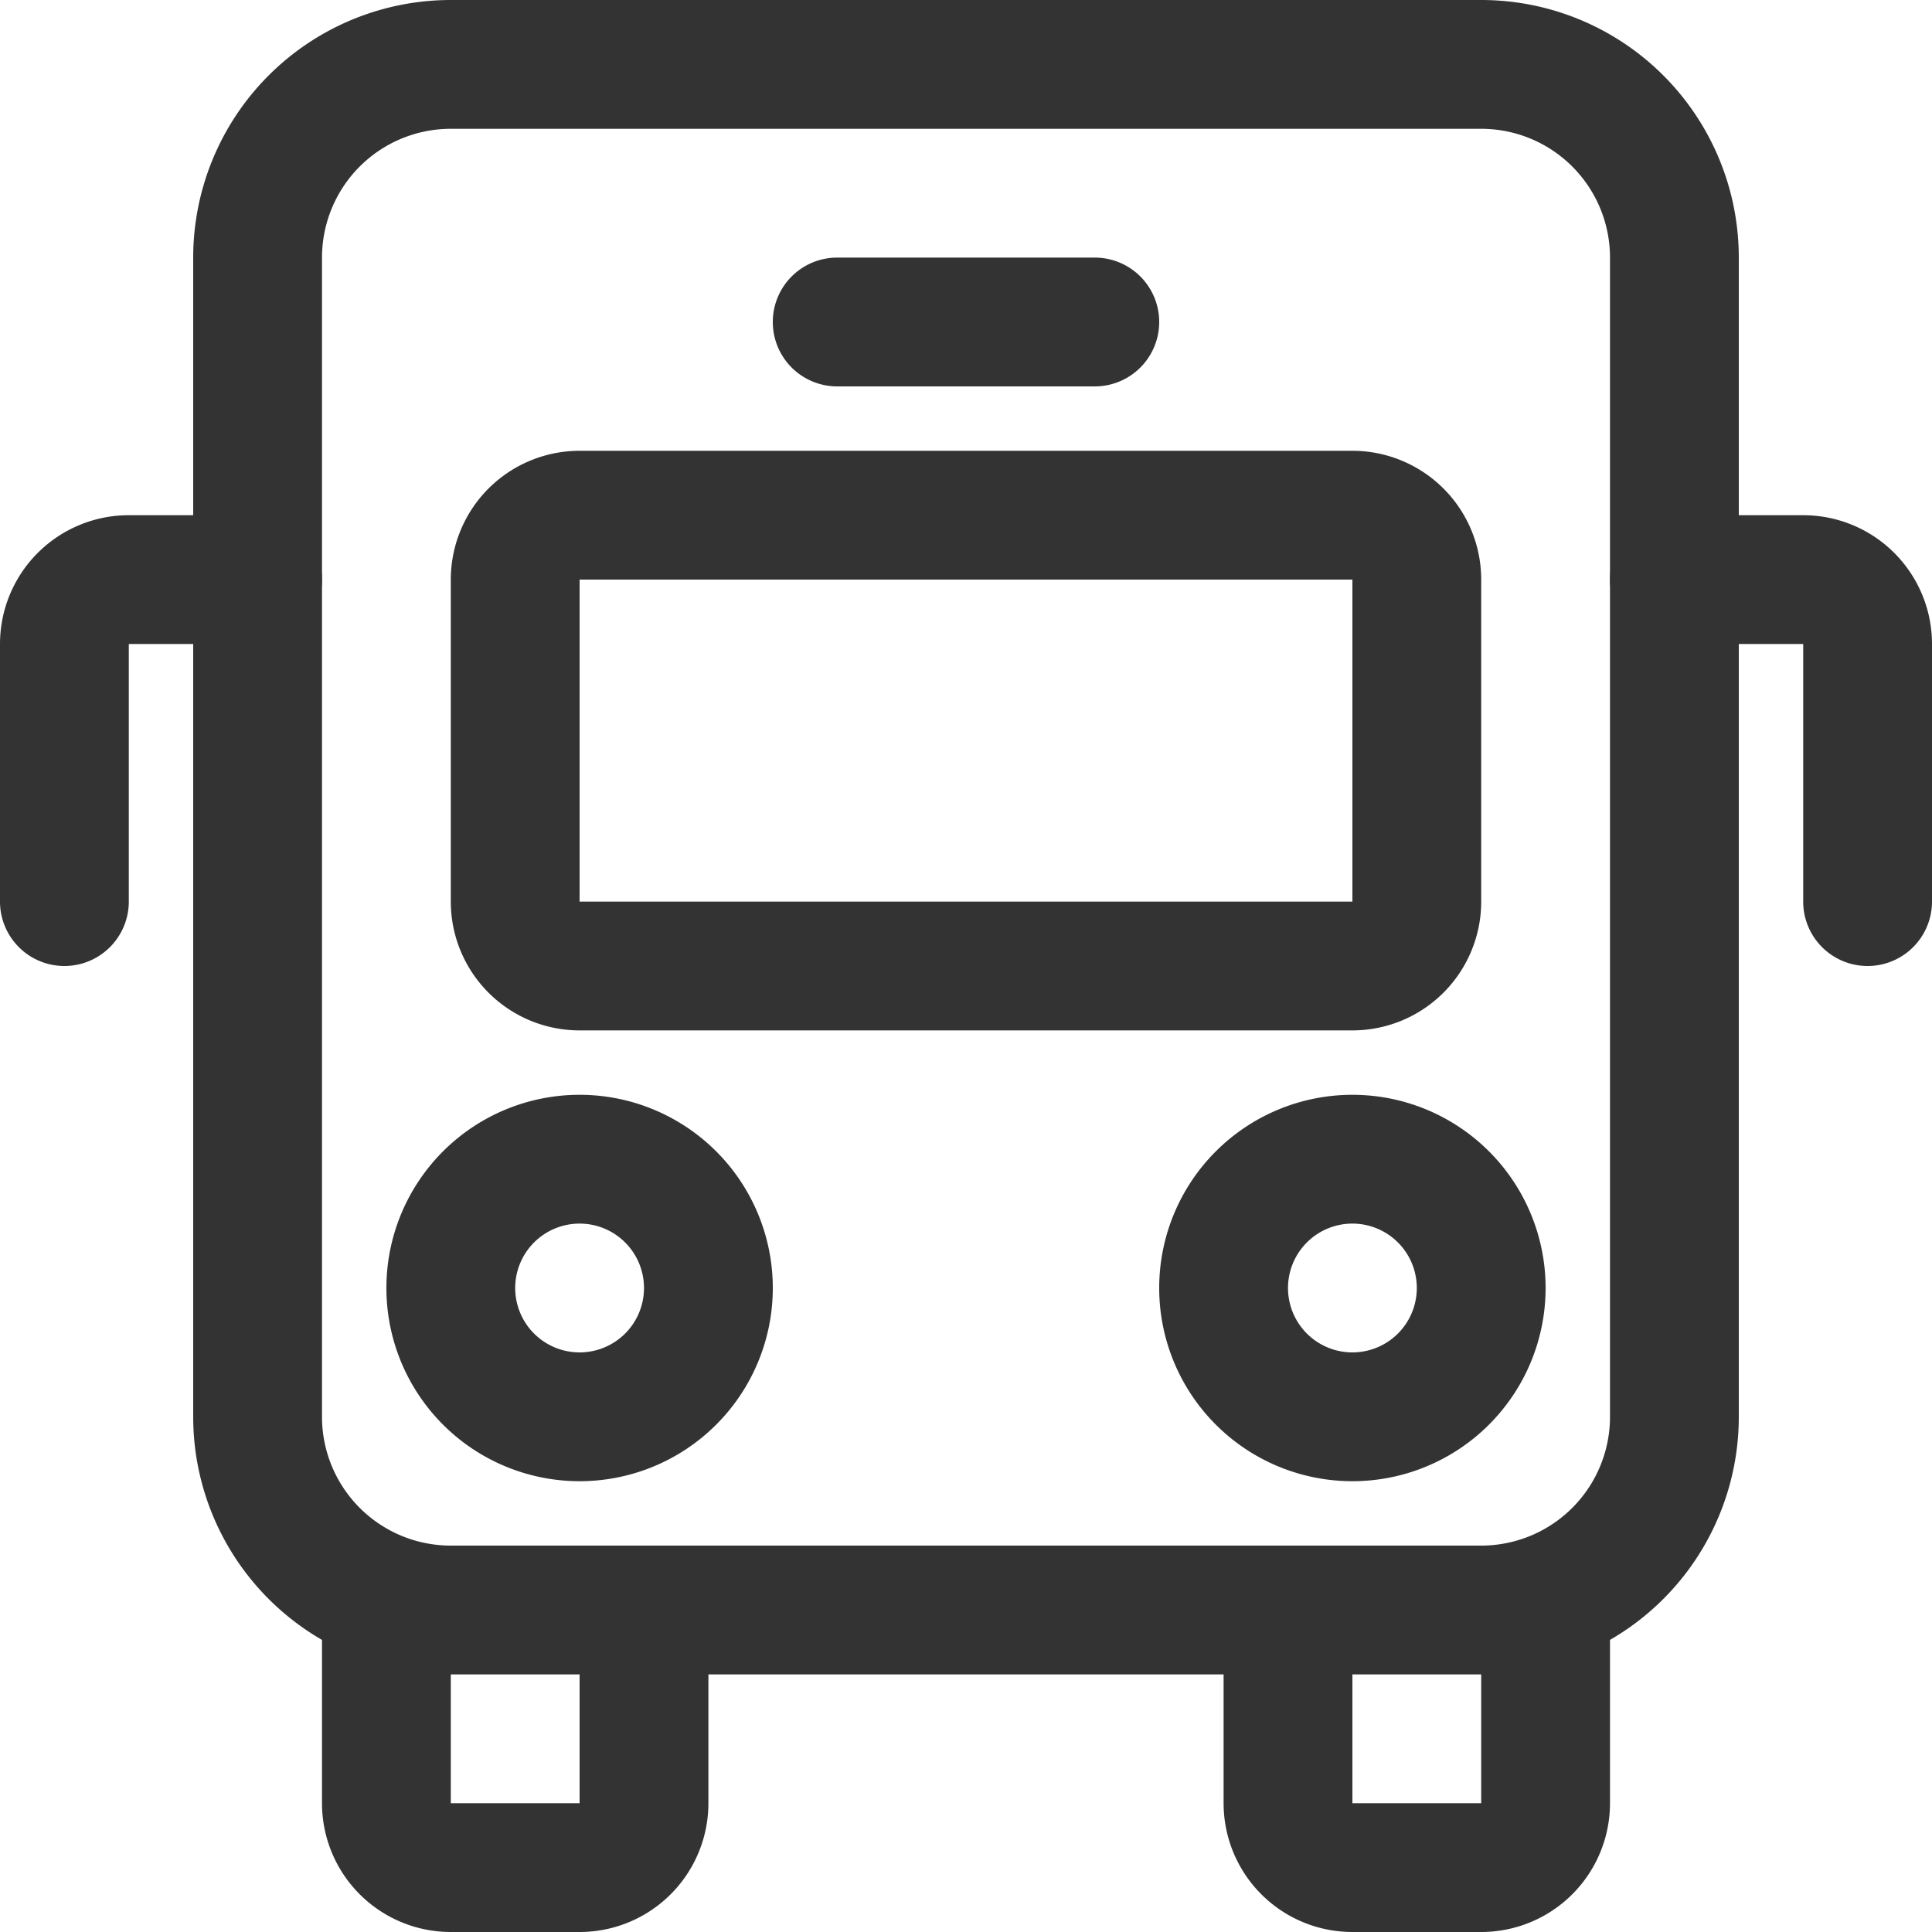 <svg xmlns="http://www.w3.org/2000/svg" viewBox="0 0 30 30"><defs><style>.cls-1{fill:#333;}</style></defs><g id="Layer_2" data-name="Layer 2"><g id="Layer_1-2" data-name="Layer 1"><g id="hotel-travel-transport-bus"><path class="cls-1" d="M23,26H7a4,4,0,0,1-4-4V4A4,4,0,0,1,7,0H23a4,4,0,0,1,4,4V22A4,4,0,0,1,23,26ZM7,2A2,2,0,0,0,5,4V22a2,2,0,0,0,2,2H23a2,2,0,0,0,2-2V4a2,2,0,0,0-2-2Z"/><path class="cls-1" d="M9,30H7a2,2,0,0,1-2-2V25a1,1,0,0,1,2,0v3H9V25a1,1,0,0,1,2,0v3A2,2,0,0,1,9,30Z"/><path class="cls-1" d="M23,30H21a2,2,0,0,1-2-2V25a1,1,0,0,1,2,0v3h2V25a1,1,0,0,1,2,0v3A2,2,0,0,1,23,30Z"/><path class="cls-1" d="M21,16H9a2,2,0,0,1-2-2V9A2,2,0,0,1,9,7H21a2,2,0,0,1,2,2v5A2,2,0,0,1,21,16Zm0-2v0ZM9,9v5H21V9Z"/><path class="cls-1" d="M9,23a3,3,0,1,1,3-3A3,3,0,0,1,9,23Zm0-4a1,1,0,1,0,1,1A1,1,0,0,0,9,19Z"/><path class="cls-1" d="M21,23a3,3,0,1,1,3-3A3,3,0,0,1,21,23Zm0-4a1,1,0,1,0,1,1A1,1,0,0,0,21,19Z"/><path class="cls-1" d="M29,15a1,1,0,0,1-1-1V10H26a1,1,0,0,1,0-2h2a2,2,0,0,1,2,2v4A1,1,0,0,1,29,15Z"/><path class="cls-1" d="M1,15a1,1,0,0,1-1-1V10A2,2,0,0,1,2,8H4a1,1,0,0,1,0,2H2v4A1,1,0,0,1,1,15Z"/><path class="cls-1" d="M17,6H13a1,1,0,0,1,0-2h4a1,1,0,0,1,0,2Z"/></g></g></g></svg>